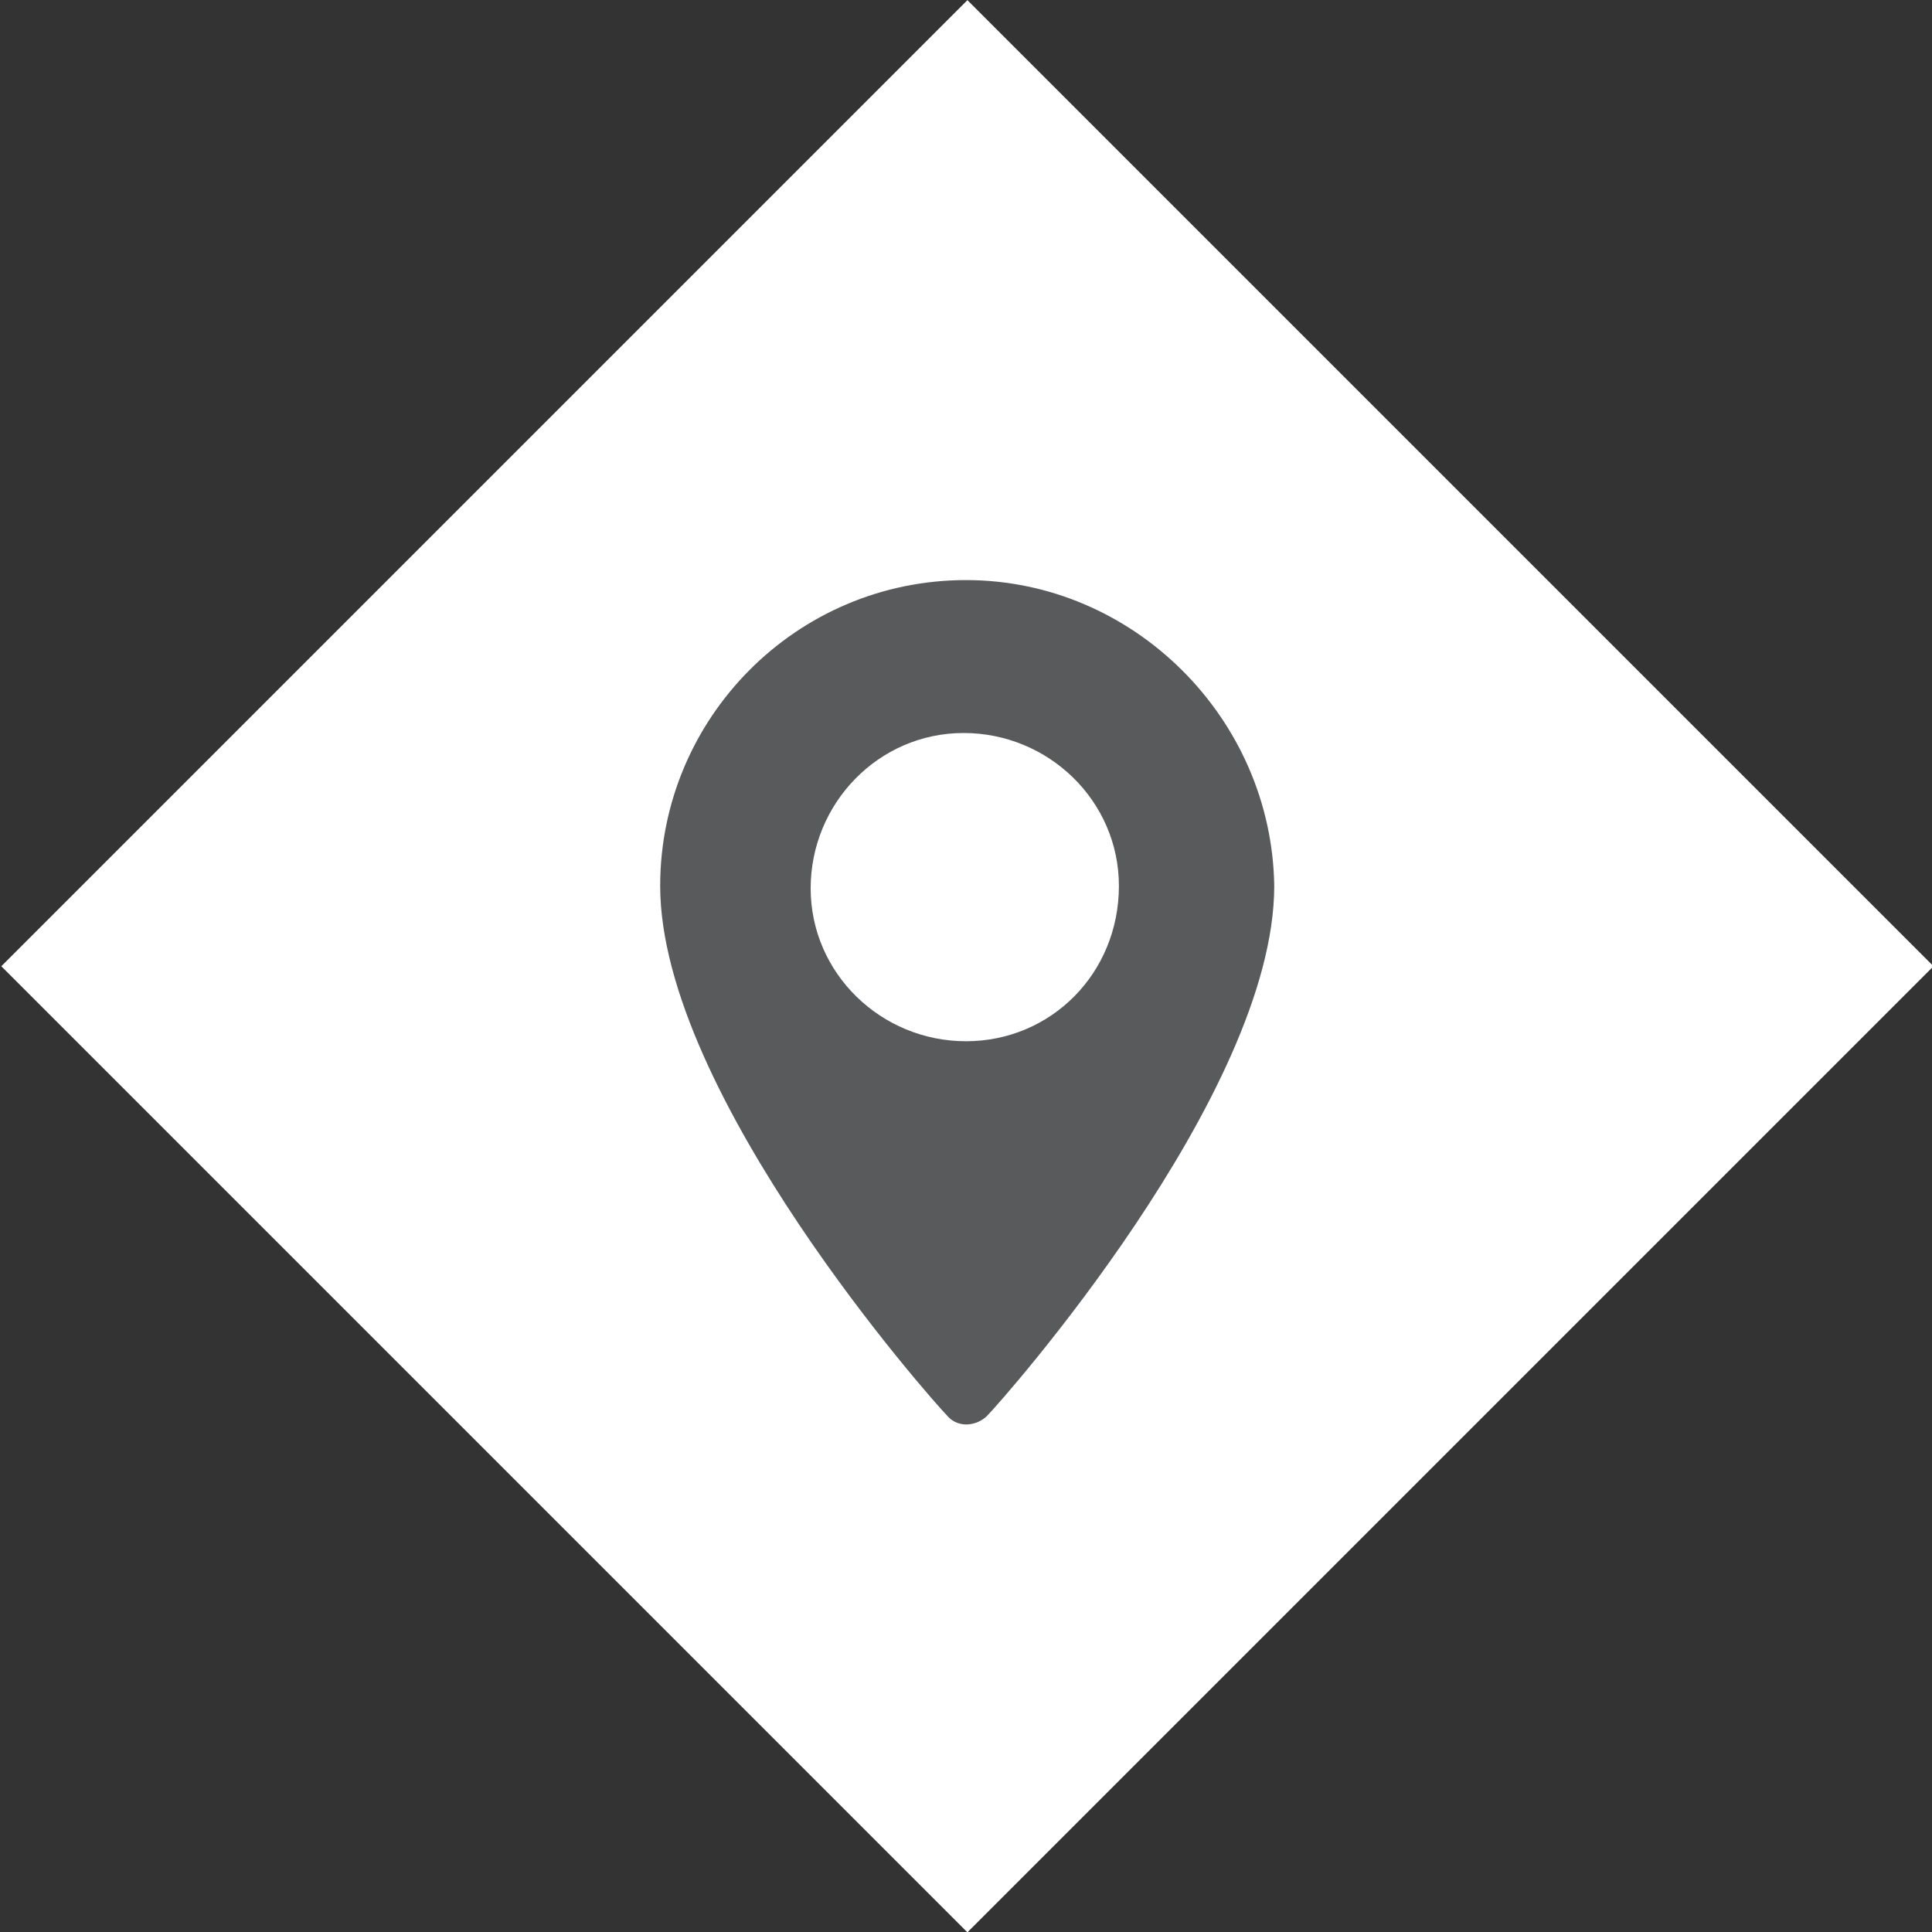 <?xml version="1.0" encoding="utf-8"?>
<!-- Generator: Adobe Illustrator 24.0.0, SVG Export Plug-In . SVG Version: 6.00 Build 0)  -->
<svg version="1.1" id="Ebene_1" xmlns="http://www.w3.org/2000/svg" xmlns:xlink="http://www.w3.org/1999/xlink" x="0px" y="0px"
	 viewBox="0 0 79.6 79.6" style="enable-background:new 0 0 79.6 79.6;" xml:space="preserve">
<rect x="0" y="0" width="79.6" height="79.6" fill="#333333" stroke="none"/>
<style type="text/css">
	.st0{fill:#FFFFFF;}
	.st1{fill:#595A5B;}
</style>
<title>Element 37</title>
<g id="Ebene_2_1_">
	<g id="Ebene_4">
		
			<rect x="11.7" y="11.7" transform="matrix(0.707 -0.707 0.707 0.707 -16.49 39.81)" class="st0" width="56.3" height="56.3"/>
		<path class="st1" d="M39.8,23.9c-7,0-12.6,5.7-12.6,12.6c0,8.6,11.3,21.3,11.8,21.8c0.4,0.5,1.1,0.5,1.6,0.1c0,0,0.1-0.1,0.1-0.1
			c0.5-0.5,11.8-13.2,11.8-21.8C52.4,29.6,46.7,23.9,39.8,23.9z M39.8,42.9c-3.5,0-6.4-2.8-6.4-6.3s2.8-6.4,6.3-6.4
			c3.5,0,6.4,2.8,6.4,6.3c0,0,0,0,0,0C46.1,40.1,43.3,42.9,39.8,42.9L39.8,42.9z"/>
	</g>
</g>
</svg>
